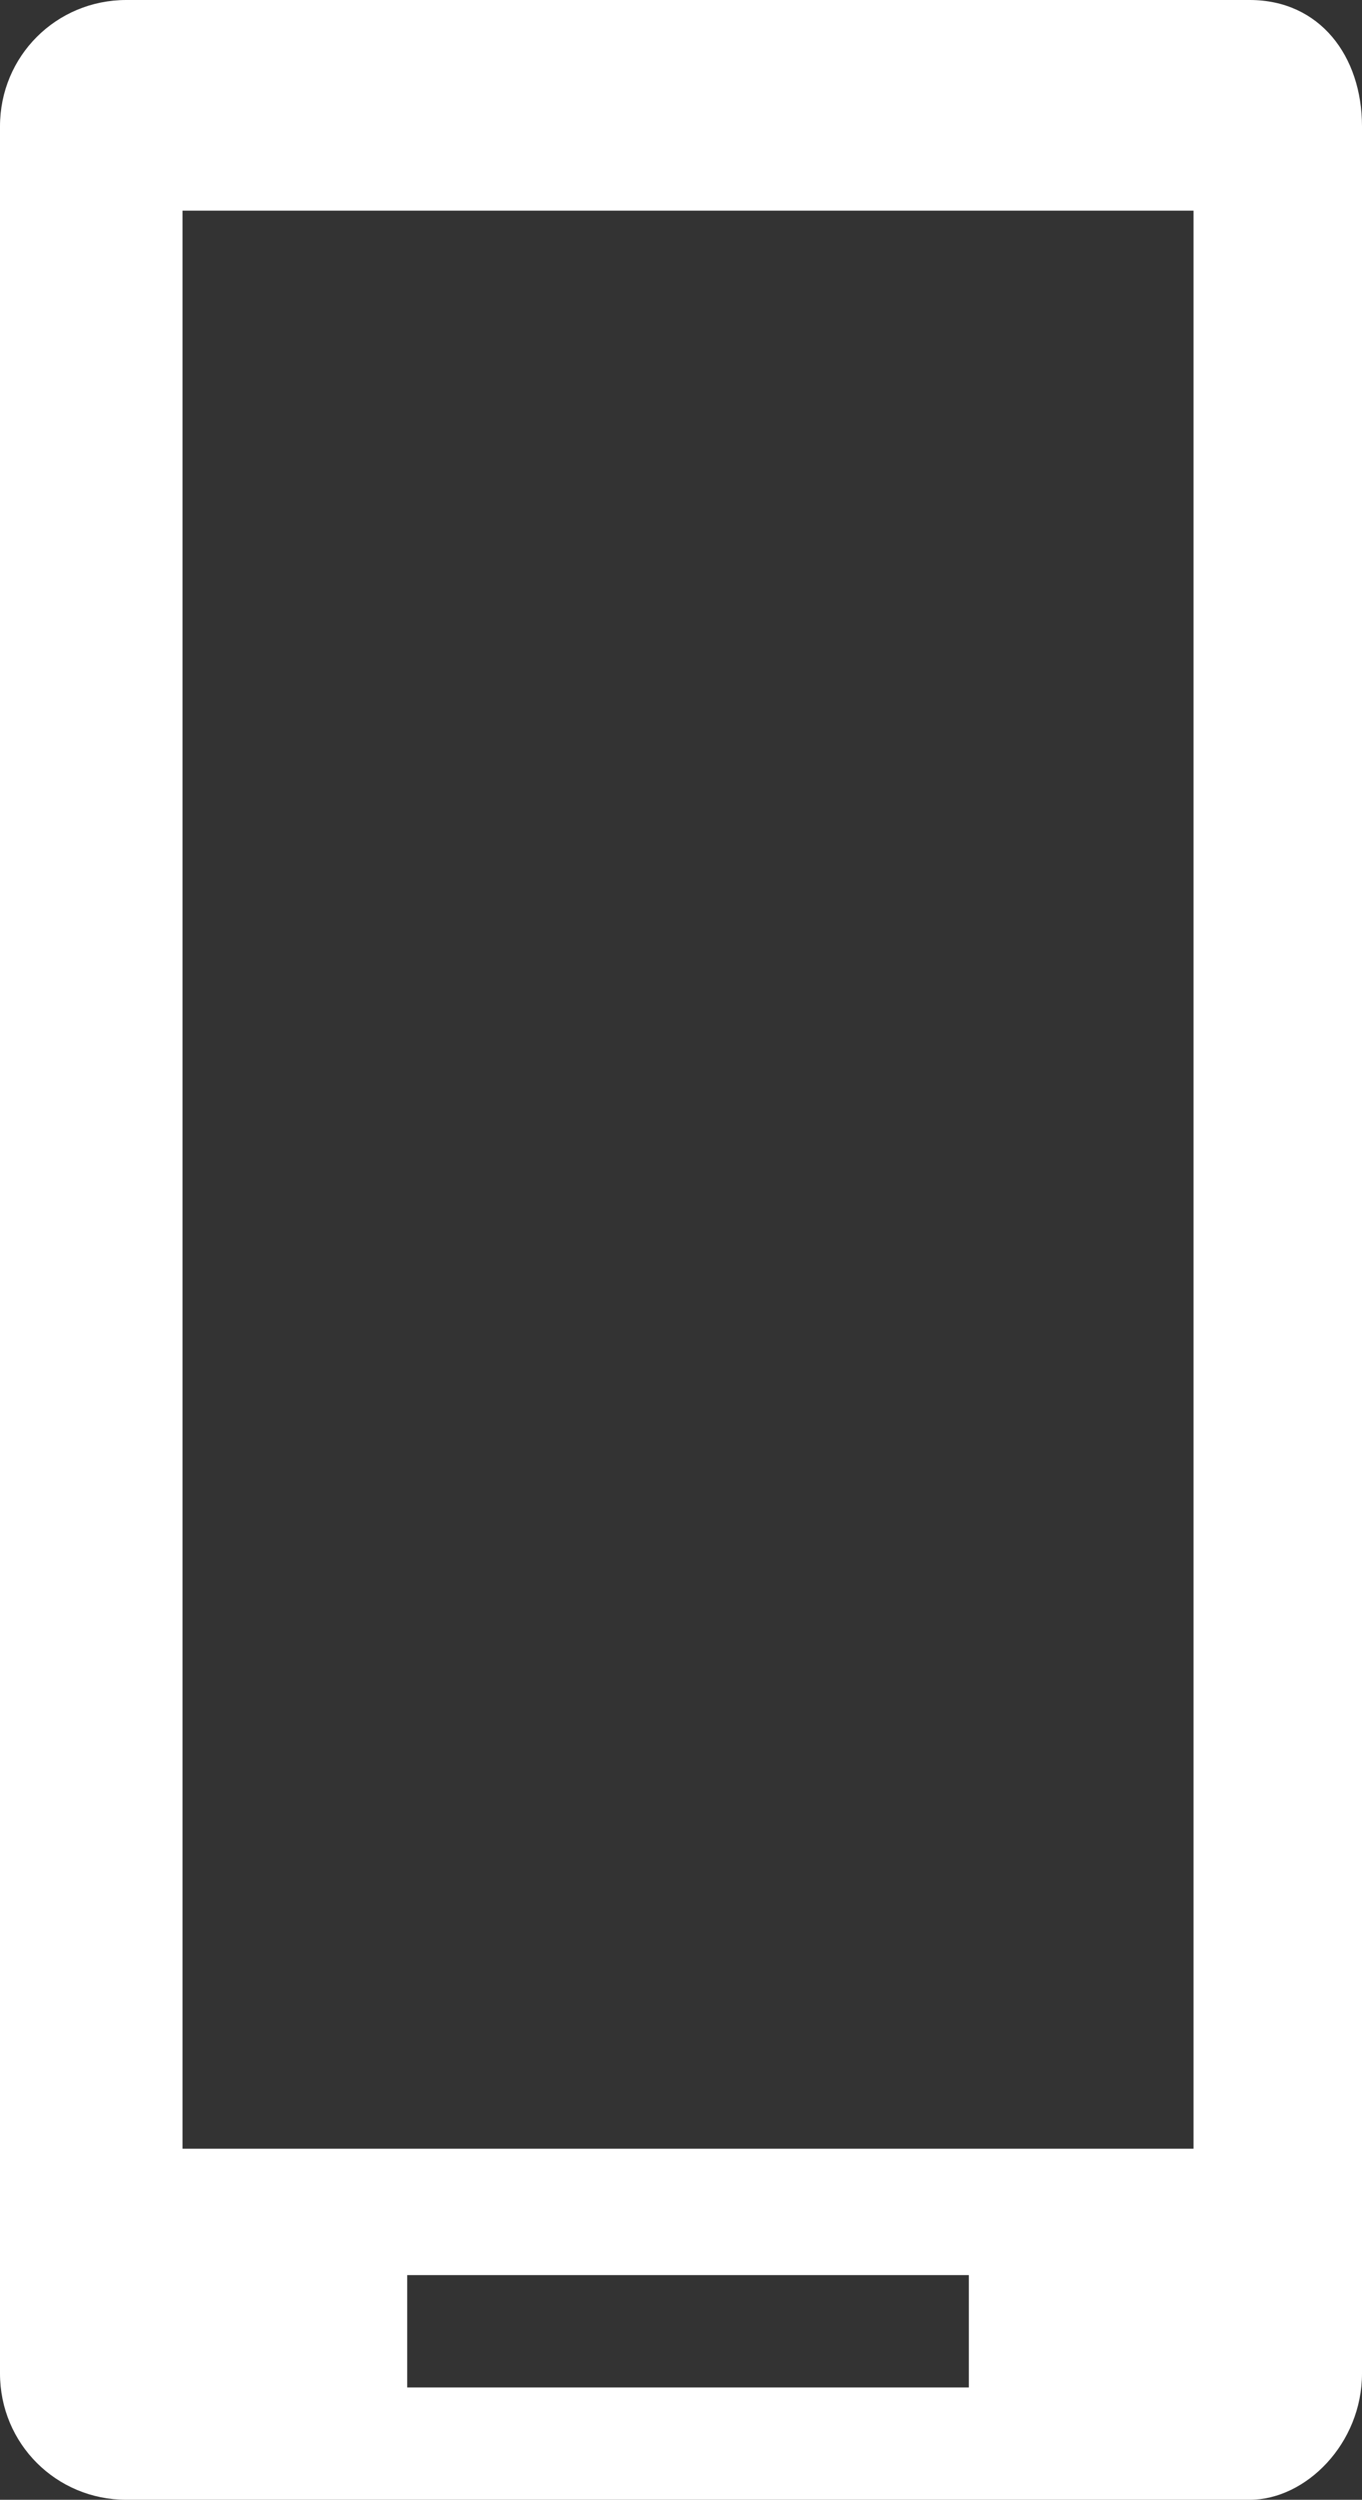 <?xml version="1.0" encoding="utf-8"?>
<!-- Generator: Adobe Illustrator 24.3.0, SVG Export Plug-In . SVG Version: 6.00 Build 0)  -->
<svg version="1.1" id="Group_91" xmlns="http://www.w3.org/2000/svg" xmlns:xlink="http://www.w3.org/1999/xlink" x="0px" y="0px"
	 viewBox="0 0 9.7 17.8" style="enable-background:new 0 0 9.7 17.8;" xml:space="preserve">
<rect x="0" y="0" width="9.7" height="17.8" fill="#333333" stroke="none"/>
<style type="text/css">
	.st0{fill:#FFFFFF;}
</style>
<path id="Path_54" class="st0" d="M9.7,16.9v-16C9.7,0.4,9.4,0,8.9,0c0,0,0,0,0,0h-8C0.4,0,0,0.4,0,0.9v16c0,0.5,0.4,0.9,0.9,0.9h8
	C9.3,17.8,9.7,17.4,9.7,16.9C9.7,16.9,9.7,16.9,9.7,16.9 M2.9,16.2h4V17h-4V16.2z M8.5,15.3H1.3V1.5h7.2L8.5,15.3z"/>
</svg>
